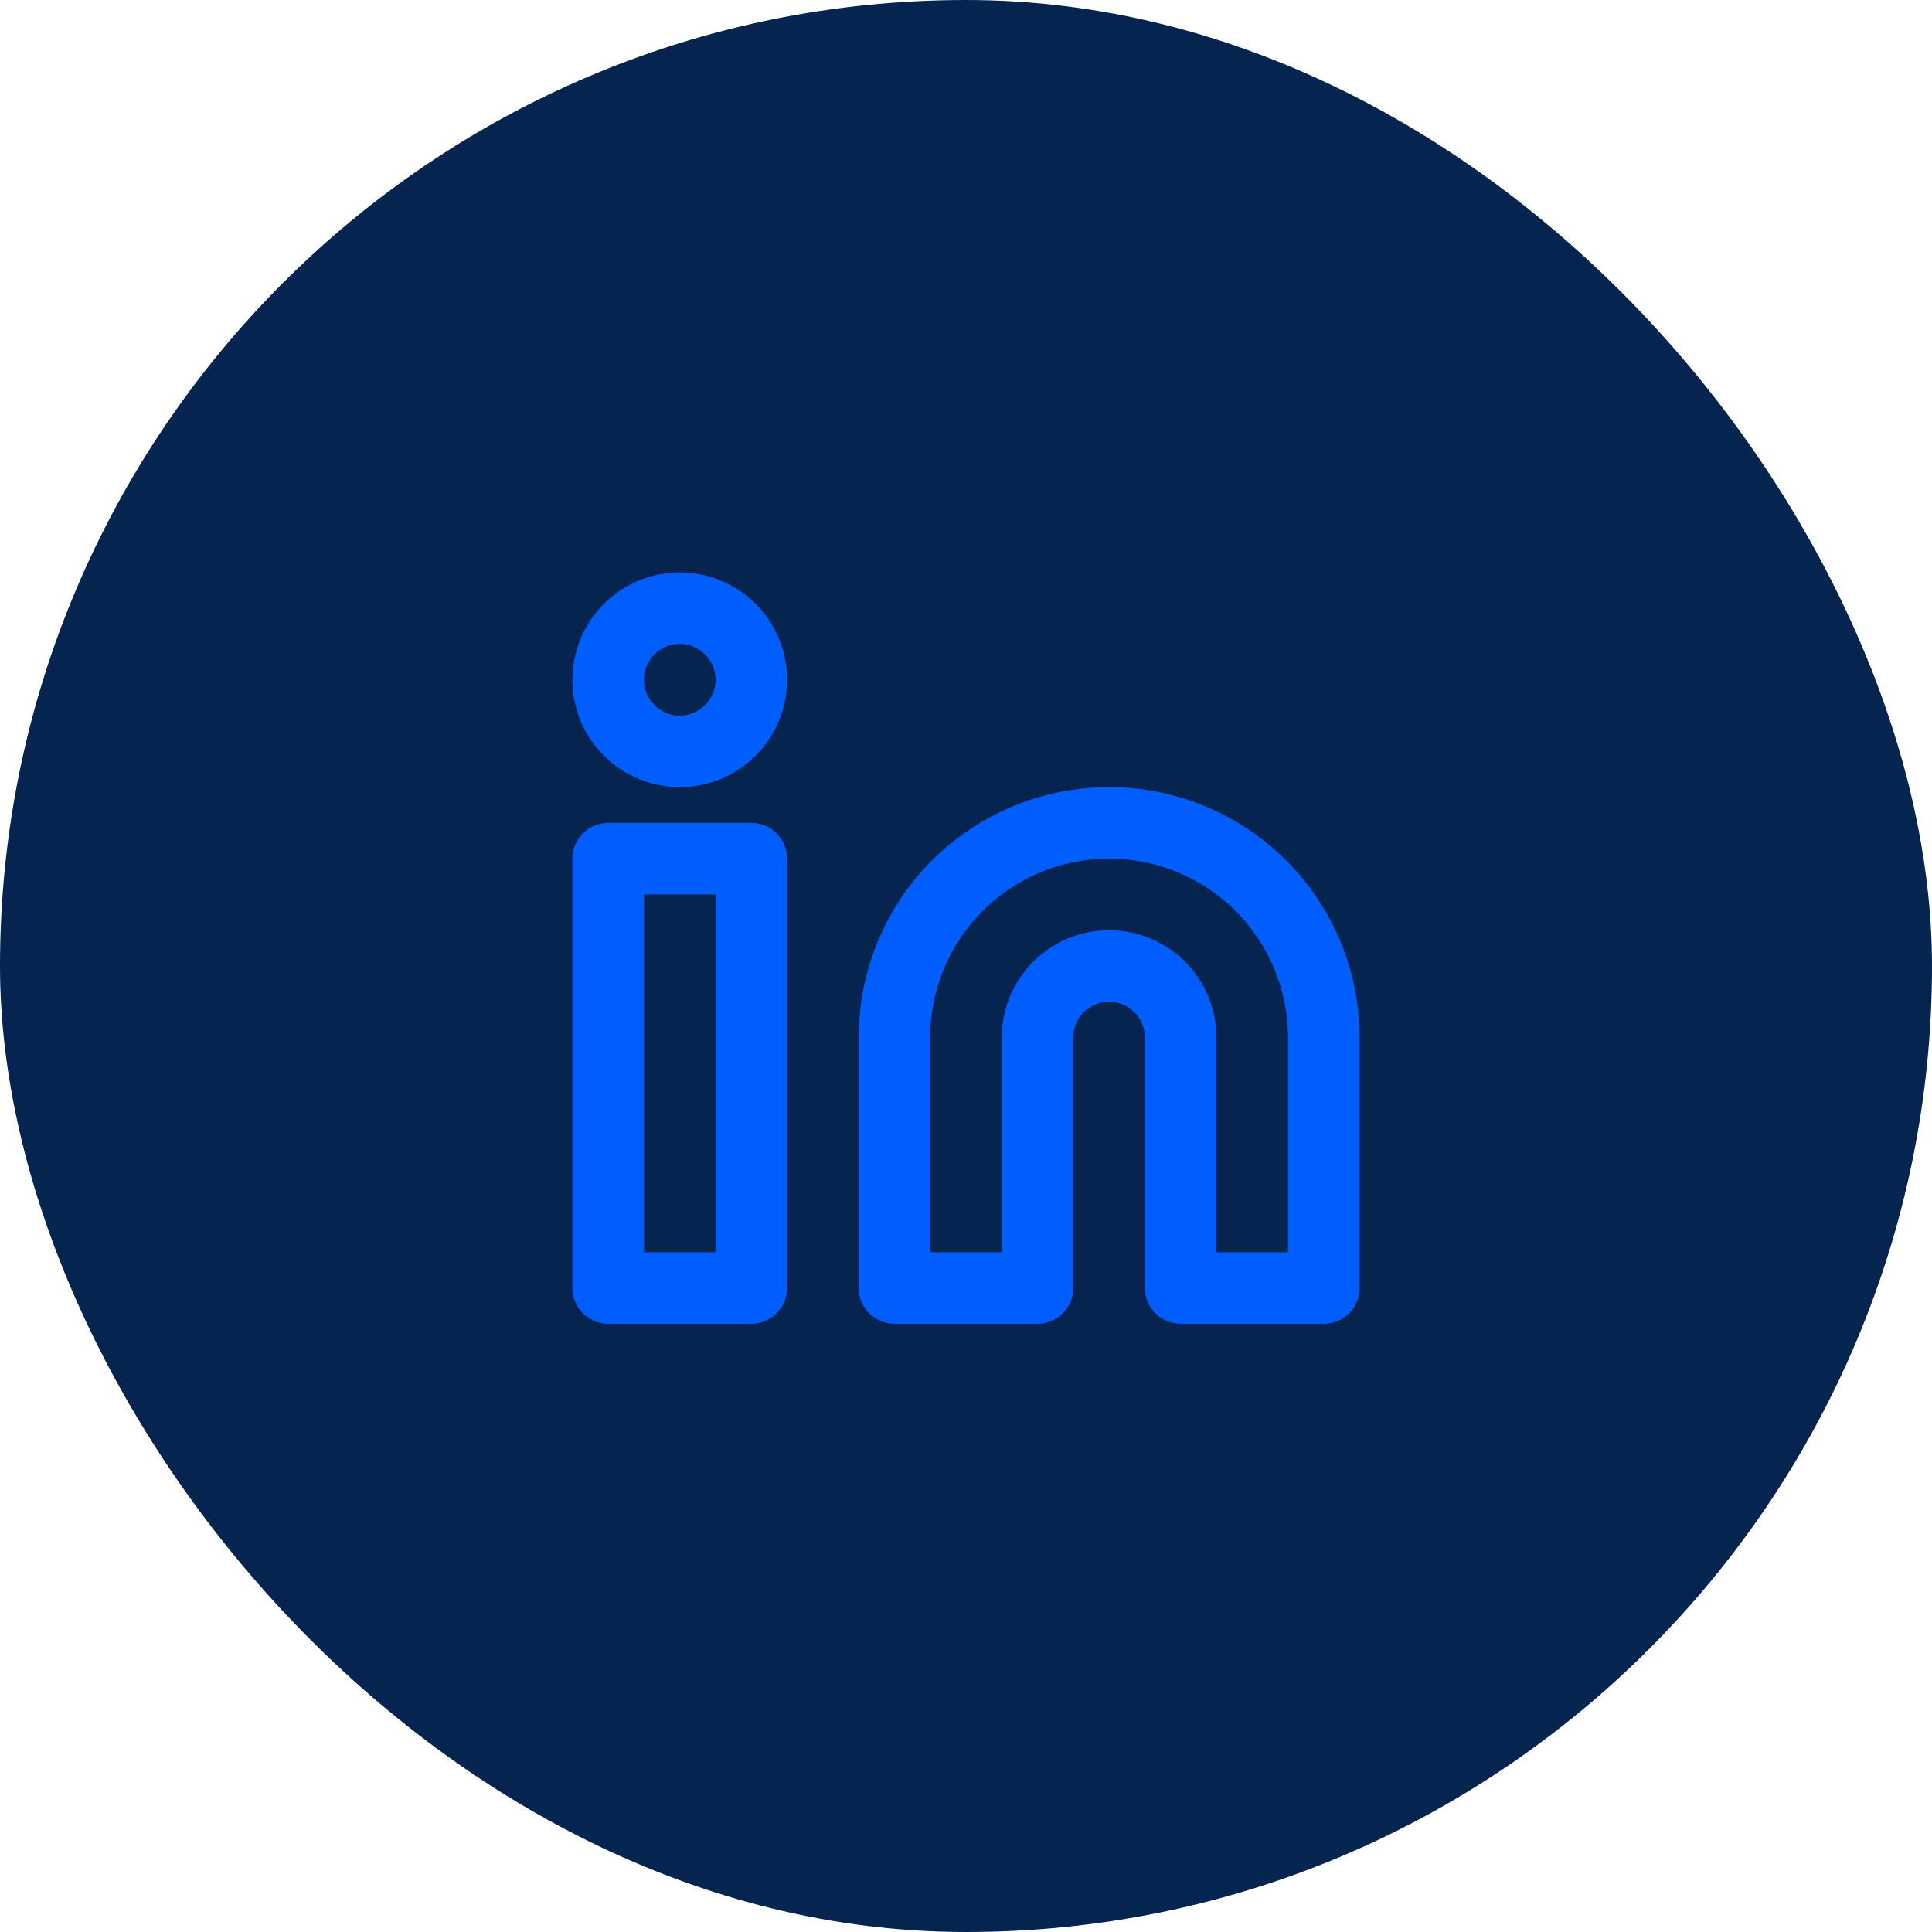 <svg width="36" height="36" viewBox="0 0 36 36" fill="none" xmlns="http://www.w3.org/2000/svg">
<rect width="36" height="36" rx="18" fill="#052450"/>
<path d="M20.667 15.333C21.727 15.333 22.745 15.754 23.495 16.505C24.245 17.255 24.667 18.272 24.667 19.333V24H22V19.333C22 18.979 21.86 18.64 21.61 18.39C21.359 18.14 21.02 18 20.667 18C20.313 18 19.974 18.14 19.724 18.39C19.474 18.64 19.333 18.979 19.333 19.333V24H16.667V19.333C16.667 18.272 17.088 17.255 17.838 16.505C18.588 15.754 19.606 15.333 20.667 15.333Z" stroke="#005EFF" stroke-width="1.333" stroke-linecap="round" stroke-linejoin="round"/>
<path d="M14 16H11.333V24H14V16Z" stroke="#005EFF" stroke-width="1.333" stroke-linecap="round" stroke-linejoin="round"/>
<path d="M12.667 14C13.403 14 14 13.403 14 12.666C14 11.93 13.403 11.333 12.667 11.333C11.93 11.333 11.333 11.93 11.333 12.666C11.333 13.403 11.93 14 12.667 14Z" stroke="#005EFF" stroke-width="1.333" stroke-linecap="round" stroke-linejoin="round"/>
</svg>
